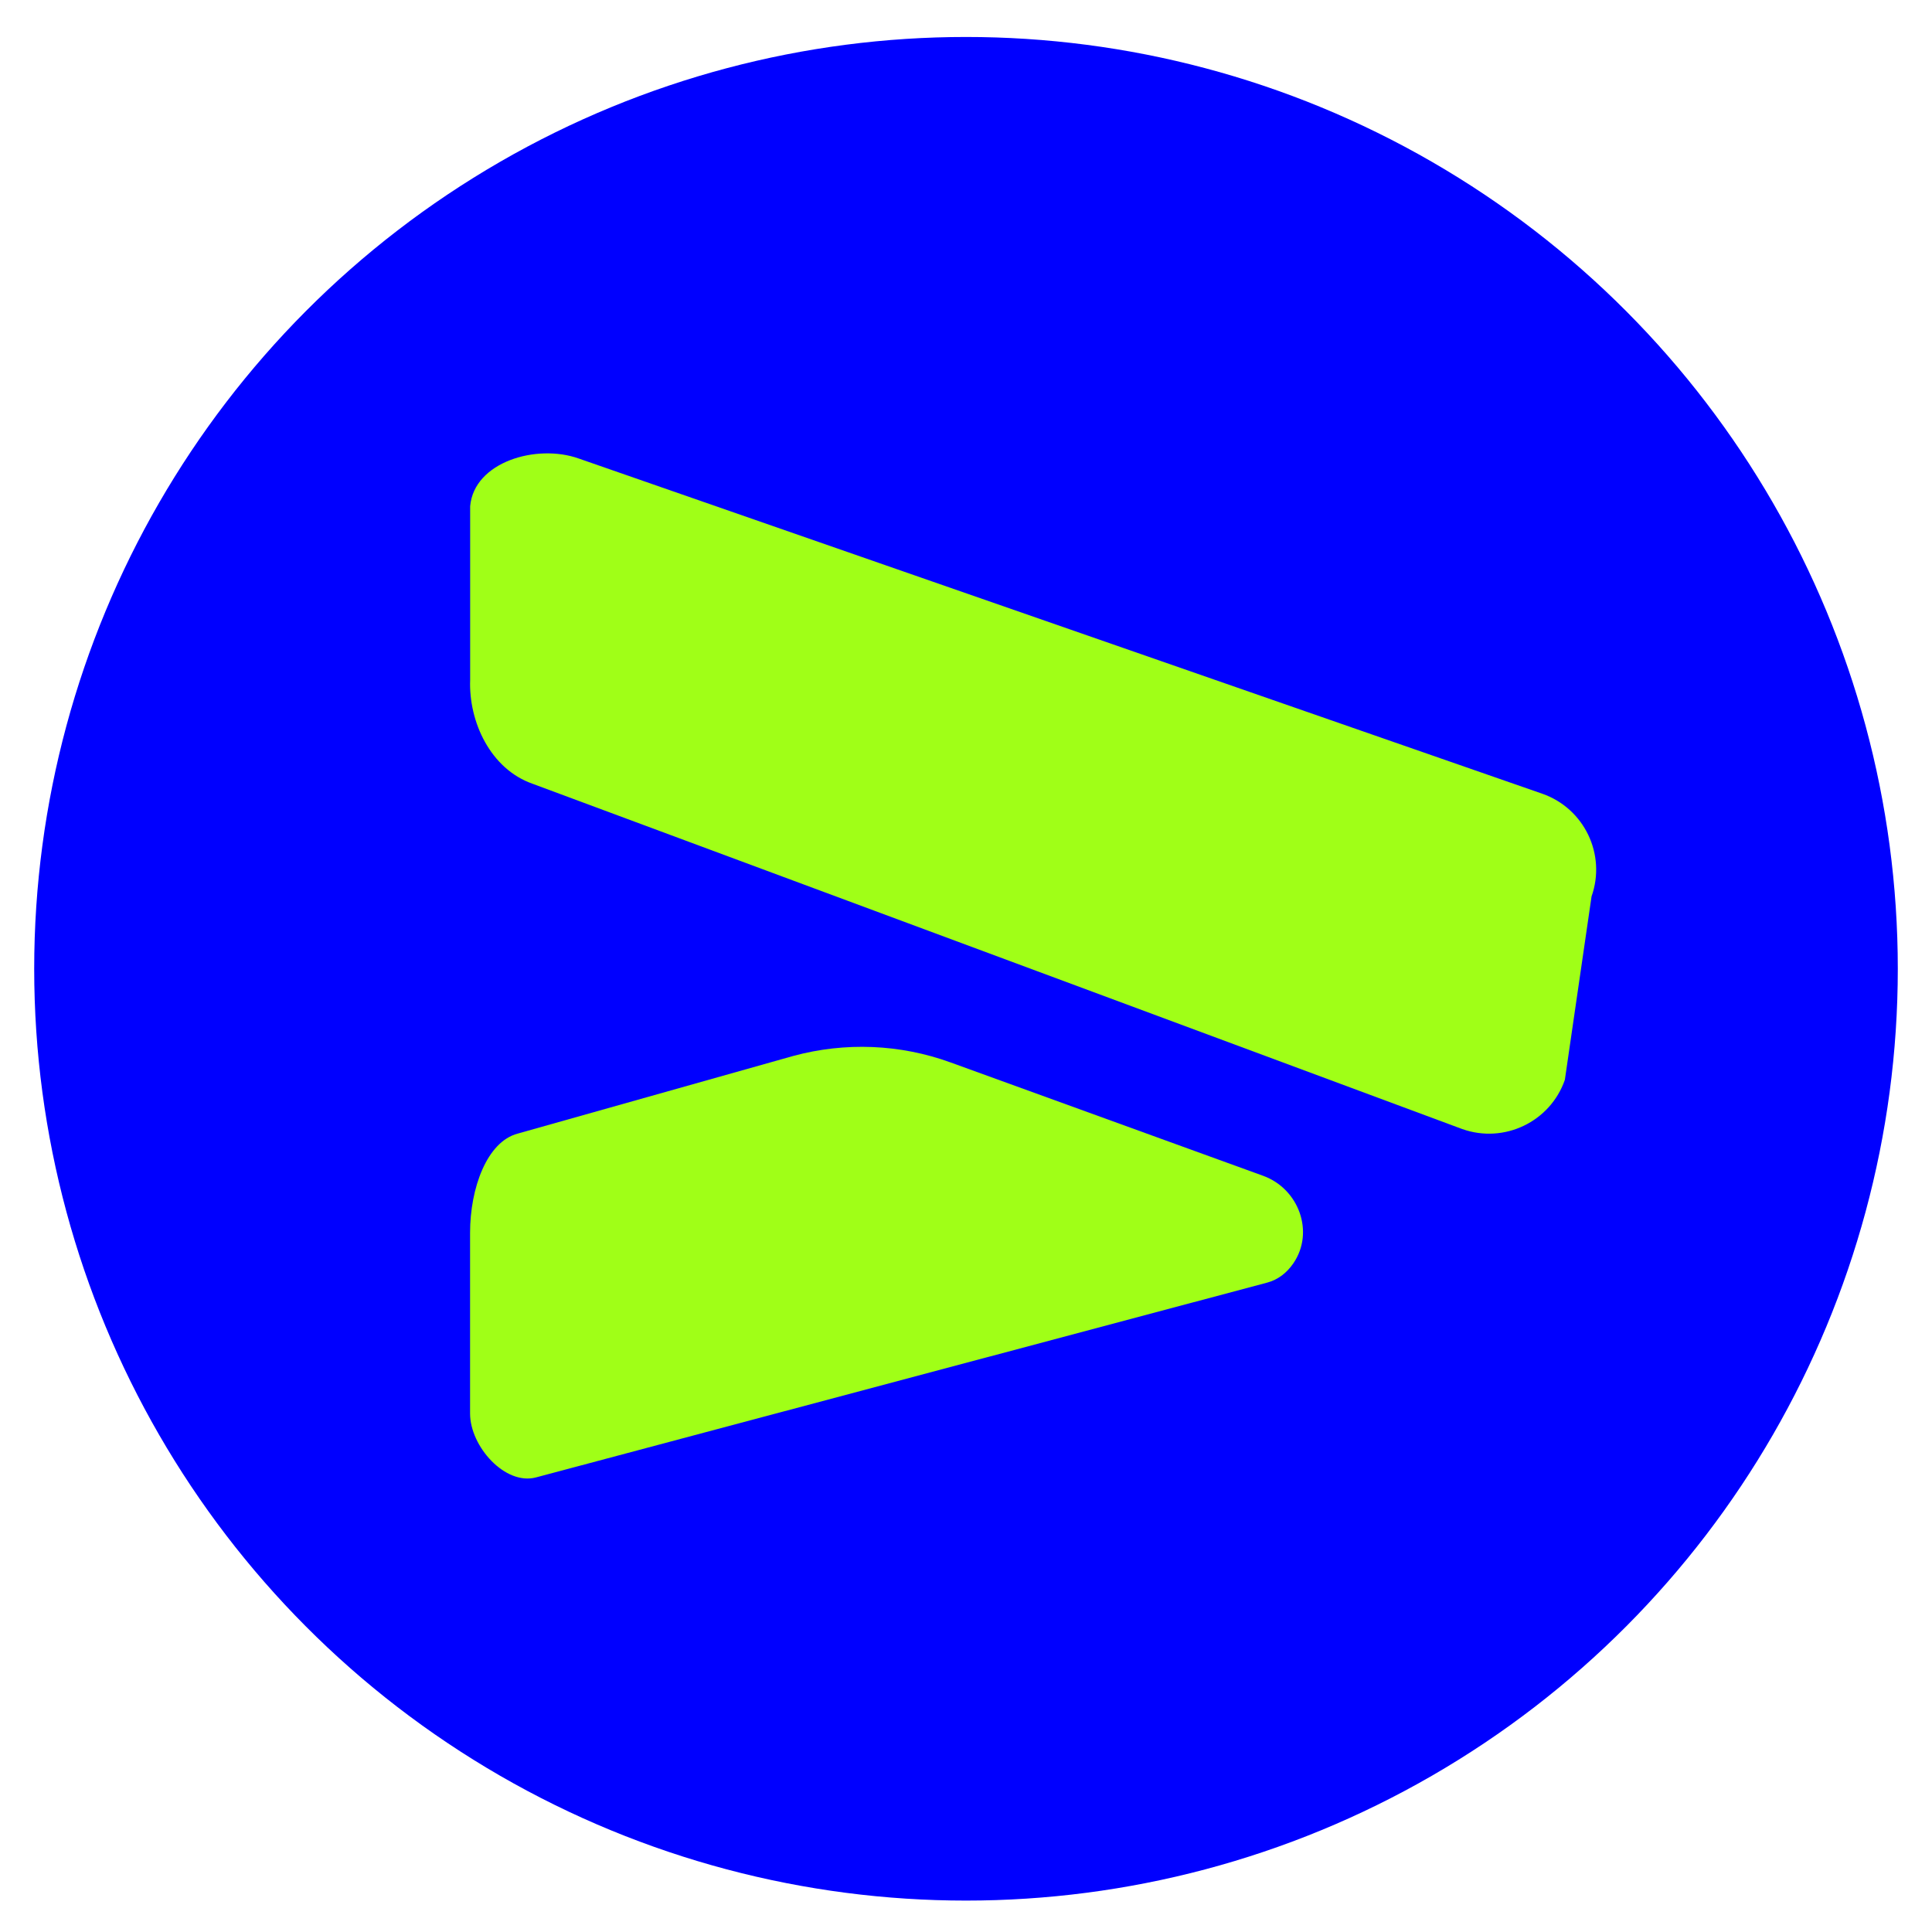 <?xml version="1.0" encoding="UTF-8"?>
<svg xmlns="http://www.w3.org/2000/svg" xmlns:xlink="http://www.w3.org/1999/xlink" version="1.1" id="Layer_1" x="0px" y="0px" viewBox="0 0 229.38 229.38" style="enable-background:new 0 0 229.38 229.38;" xml:space="preserve">
<style type="text/css">
	.st0{fill:#0000FF;}
	.st1{fill:#A0FF17;}
</style>
<circle class="st0" cx="114.69" cy="115.02" r="110.63"></circle>
<g>
	<path class="st1" d="M173.61,134.05l-110.39-41c-4.98-1.75-7.59-7.35-7.4-12.34V60.1c0.47-5.27,7.89-7.43,12.87-5.67l114.43,39.81   v0c4.98,1.75,7.6,7.21,5.84,12.19l-3.17,21.78C184.05,133.19,178.59,135.81,173.61,134.05z"></path>
	<path class="st1" d="M149.97,139.6c4.22,1.53,6.12,6.66,3.6,10.37c-0.78,1.15-1.84,1.97-3.12,2.31l-86.82,23.13   c-3.66,0.97-7.82-3.68-7.82-7.59v-21.45c0-5.31,2-10.81,5.65-11.78l32.72-9.22c6.16-1.67,12.68-1.41,18.68,0.77L149.97,139.6z"></path>
</g>
</svg>
